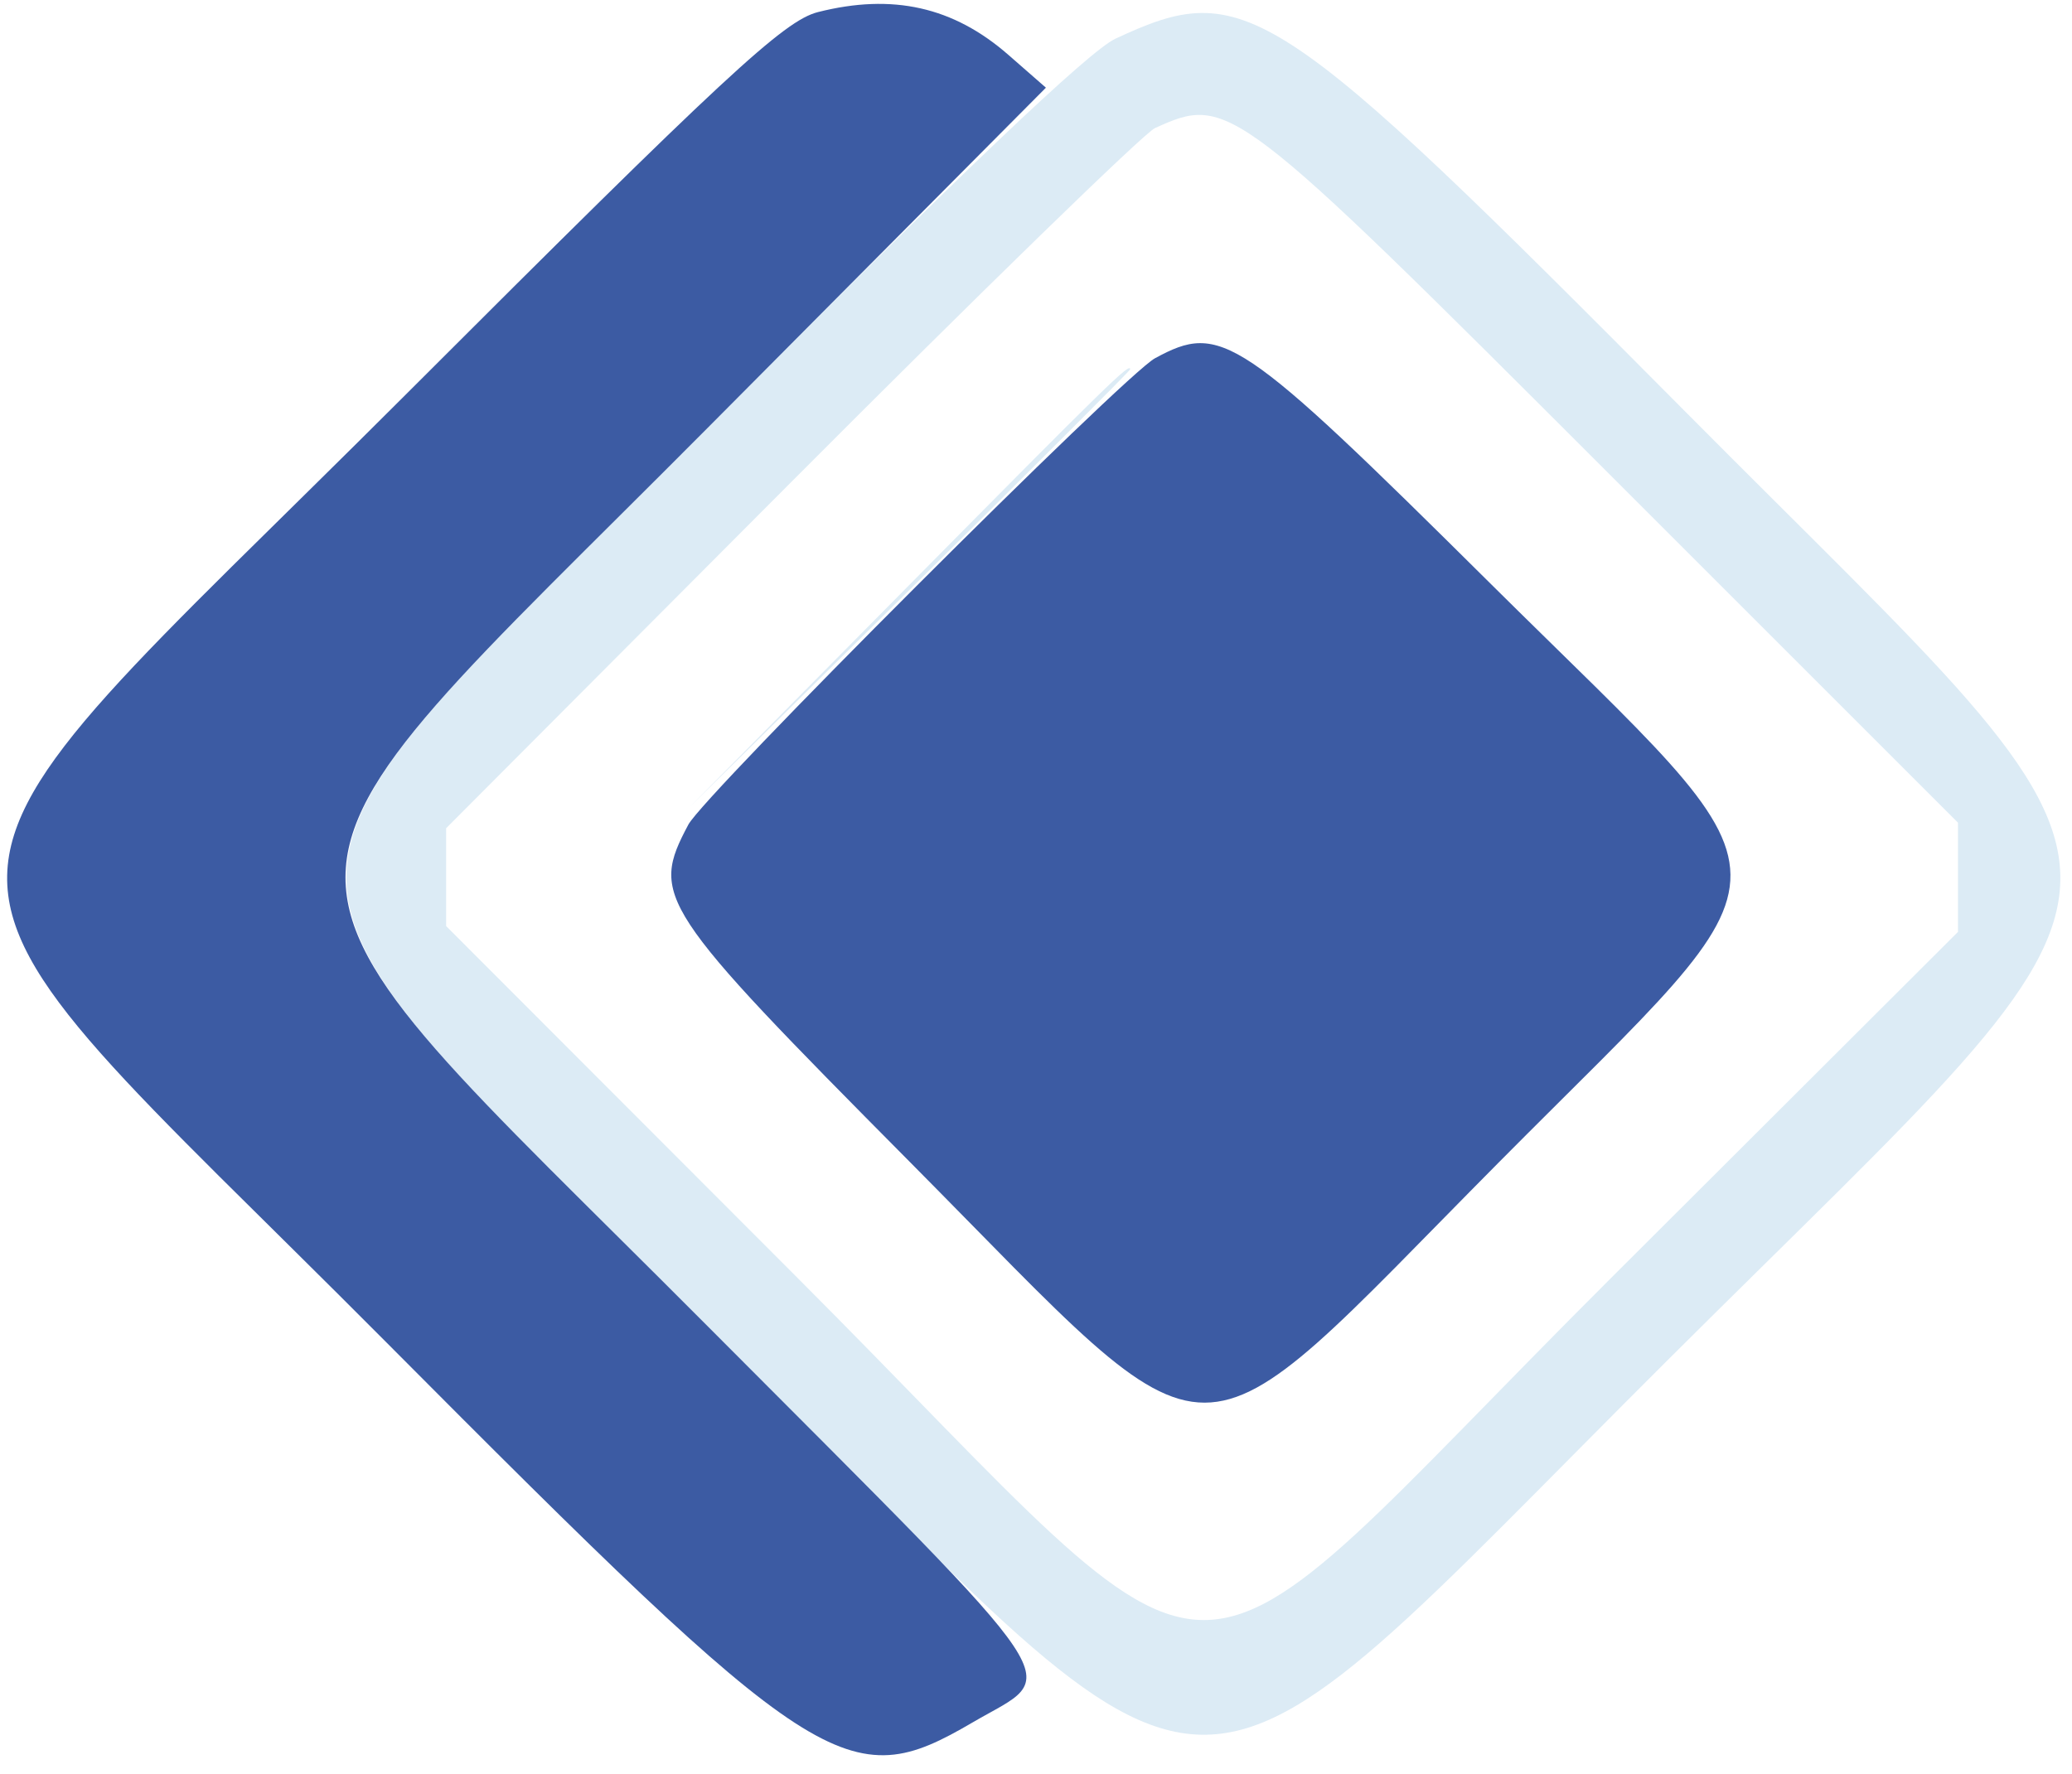 <svg xmlns="http://www.w3.org/2000/svg" width="209" height="179" viewBox="0 0 209 179" version="1.1"><path d="M 112.500 3.910 C 109.846 5.147, 96.512 17.843, 72.875 41.638 C 22.296 92.553, 22.298 84.515, 72.854 135.326 C 125.285 188.021, 117.405 187.865, 168.231 137.212 C 220.781 84.838, 220.631 92.542, 170.100 41.638 C 128.357 -0.414, 125.617 -2.208, 112.500 3.910 M 116.500 12.923 C 115.400 13.420, 98.863 29.518, 79.750 48.697 L 45 83.566 45 88.500 L 45 93.435 80.229 128.715 C 126.456 175.010, 116.368 174.981, 162.500 128.948 L 197.500 94.024 197.500 88.514 L 197.500 83.004 162.391 47.895 C 124.360 9.863, 123.955 9.555, 116.500 12.923 M 91.491 59.250 L 69.500 81.500 91.750 59.509 C 103.988 47.413, 114 37.401, 114 37.259 C 114 36.549, 111.926 38.576, 91.491 59.250" stroke="none" fill="#dcebf5" fill-rule="evenodd"/><path d="M 82.500 1.221 C 79.072 2.091, 73.119 7.617, 40.870 39.868 C -12.422 93.162, -12.228 83.960, 38.864 135.330 C 82.598 179.302, 85.489 181.178, 98.126 173.772 C 107.006 168.568, 109.076 171.656, 71.270 133.698 C 22.696 84.928, 22.687 92.150, 71.376 43.174 L 105.500 8.847 101.709 5.532 C 96.168 0.687, 90.034 -0.689, 82.500 1.221 M 116.500 36.148 C 113.382 37.843, 71.041 80.171, 69.433 83.200 C 65.579 90.461, 66.298 91.554, 91.856 117.317 C 123.872 149.589, 119.128 149.589, 151.144 117.317 C 182.452 85.759, 182.523 90.807, 150.317 58.856 C 124.951 33.691, 123.192 32.510, 116.500 36.148" stroke="none" fill="#3c5ba3" fill-rule="evenodd"/></svg>